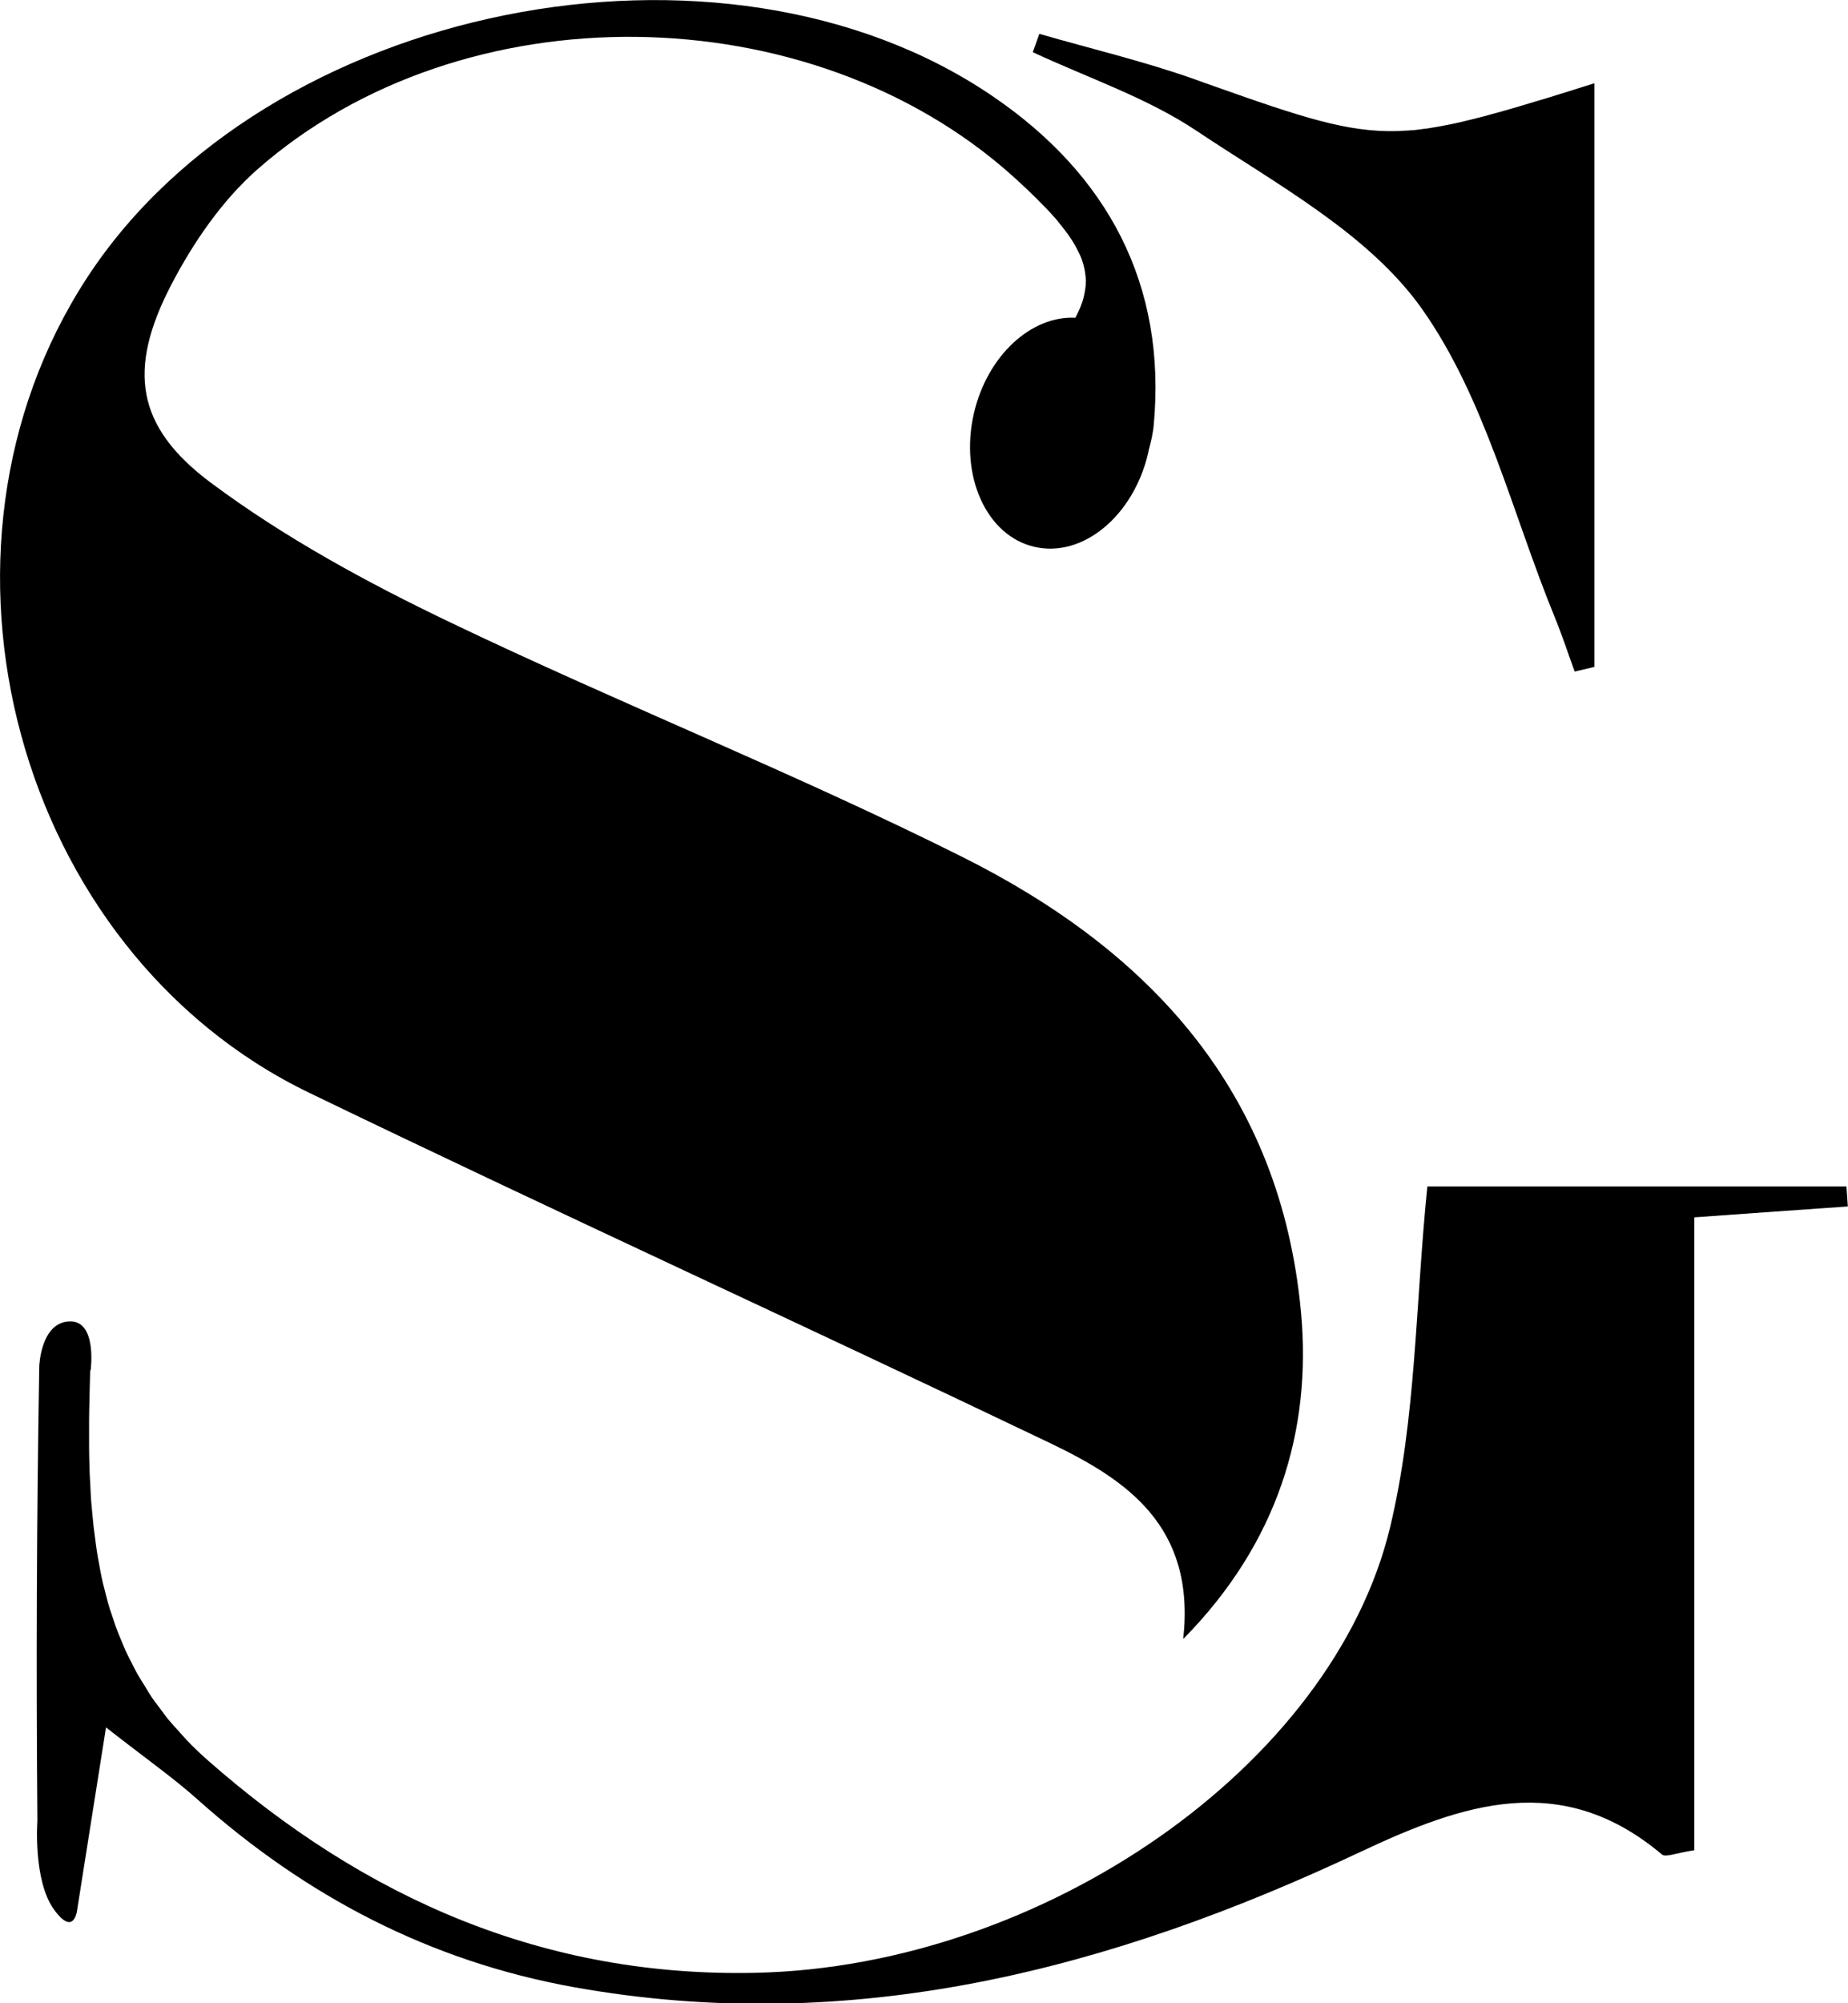 <?xml version="1.0" encoding="utf-8"?>
<!-- Generator: Adobe Illustrator 25.4.1, SVG Export Plug-In . SVG Version: 6.00 Build 0)  -->
<svg version="1.1" id="Laag_1" xmlns="http://www.w3.org/2000/svg" xmlns:xlink="http://www.w3.org/1999/xlink" x="0px" y="0px"
	 viewBox="0 0 119.06 128.98" style="enable-background:new 0 0 119.06 128.98;" xml:space="preserve">
<g>
	<path d="M19.92,70.36c15.83,7.65,31.84,14.95,47.7,22.54c4.93,2.36,9.42,5.33,8.61,12.63c6.07-6.15,8.29-13.39,7.59-21.03
		c-1.32-14.25-9.76-23.29-21.81-29.32c-10.82-5.41-22.11-9.89-33.03-15.12c-5.35-2.56-10.66-5.45-15.4-8.98
		c-4.85-3.62-5.35-7.31-2.58-12.68c1.42-2.74,3.29-5.48,5.59-7.5C29.8-0.7,52.19-0.39,65.27,11.36c0.34,0.31,0.66,0.6,0.96,0.89
		c0.09,0.08,0.17,0.17,0.26,0.25c0.24,0.23,0.46,0.45,0.67,0.67c0.06,0.06,0.13,0.13,0.19,0.19c0.24,0.25,0.47,0.5,0.68,0.74
		c0.08,0.09,0.14,0.17,0.21,0.26c0.14,0.17,0.27,0.33,0.39,0.5c0.07,0.09,0.14,0.18,0.2,0.26c0.15,0.22,0.29,0.43,0.41,0.64
		c0.05,0.09,0.09,0.18,0.14,0.26c0.07,0.13,0.14,0.27,0.2,0.4c0.04,0.1,0.09,0.2,0.12,0.3c0.05,0.15,0.1,0.29,0.13,0.44
		c0.04,0.14,0.06,0.27,0.08,0.41c0.02,0.12,0.03,0.24,0.04,0.36c0.01,0.11,0.01,0.21,0,0.32c0,0.11-0.01,0.22-0.03,0.33
		c-0.02,0.17-0.05,0.33-0.09,0.5c-0.03,0.12-0.06,0.24-0.1,0.36c-0.04,0.12-0.09,0.24-0.13,0.35c-0.04,0.1-0.09,0.2-0.14,0.31
		c-0.06,0.12-0.11,0.24-0.18,0.36c-2.85-0.14-5.66,2.43-6.53,6.13c-0.94,4.05,0.8,7.91,3.9,8.62c3.1,0.72,6.37-1.98,7.32-6.03
		c0.02-0.08,0.03-0.17,0.05-0.25c0.07-0.26,0.14-0.52,0.19-0.77c0.05-0.27,0.1-0.53,0.12-0.78c0.84-9.01-2.94-16.14-10.4-21.2
		C46.5-5.68,17.11,0.26,5.61,17.88C-5.9,35.52,1.01,61.23,19.92,70.36z"/>
	<path d="M118.96,76.39c-9.02,0-18.05,0-27,0c-0.77,7.54-0.72,14.92-2.39,21.9c-3.69,15.46-22.44,28.3-40.81,28.73
		c-13.66,0.32-25.23-4.77-35.35-13.66c-0.49-0.43-0.96-0.88-1.39-1.33c-0.15-0.16-0.28-0.32-0.42-0.47c-0.27-0.3-0.55-0.6-0.8-0.9
		c-0.15-0.19-0.29-0.39-0.43-0.58c-0.21-0.28-0.43-0.55-0.62-0.84c-0.14-0.21-0.27-0.43-0.4-0.65c-0.17-0.27-0.34-0.54-0.5-0.81
		c-0.13-0.23-0.24-0.47-0.36-0.7c-0.14-0.27-0.28-0.53-0.4-0.8c-0.11-0.25-0.21-0.5-0.31-0.74c-0.11-0.26-0.22-0.53-0.32-0.8
		c-0.09-0.26-0.17-0.52-0.26-0.78c-0.09-0.26-0.18-0.52-0.25-0.79c-0.08-0.27-0.14-0.55-0.21-0.82c-0.07-0.26-0.14-0.52-0.19-0.78
		c-0.06-0.28-0.11-0.57-0.16-0.85c-0.05-0.26-0.1-0.52-0.14-0.78c-0.05-0.29-0.08-0.59-0.12-0.88c-0.03-0.26-0.07-0.51-0.1-0.77
		c-0.03-0.3-0.06-0.61-0.09-0.92c-0.02-0.25-0.05-0.5-0.07-0.76c-0.02-0.32-0.04-0.64-0.05-0.96c-0.01-0.24-0.03-0.49-0.04-0.73
		c-0.01-0.34-0.02-0.68-0.03-1.02c0-0.23-0.01-0.46-0.01-0.68c0-0.36,0-0.73,0-1.09c0-0.21,0-0.41,0-0.62
		c0-0.41,0.01-0.81,0.02-1.22c0-0.16,0.01-0.32,0.01-0.47c0.01-0.52,0.03-1.05,0.04-1.57c0.02-0.02,0.03-0.03,0.03-0.03
		s0.44-3.24-1.39-3.14c-1.83,0.09-1.92,2.88-1.92,2.88c-0.17,9.76-0.2,19.52-0.12,29.28c0,0-0.29,3.83,1.07,5.71
		c1.36,1.87,1.51-0.1,1.51-0.1c0.56-3.53,1.12-7.06,1.84-11.63c2.63,2.06,4.37,3.27,5.93,4.67c6.97,6.21,14.93,10.38,24.18,12.05
		c17.96,3.23,34.64-1.14,50.68-8.69c6.67-3.14,12.98-5.29,19.45,0.15c0.24,0.21,0.92-0.1,2.09-0.27c0-13.59,0-27.22,0-40.75
		c3.77-0.27,6.83-0.49,9.89-0.7C119.02,77.22,118.99,76.8,118.96,76.39z"/>
	<path d="M91.62,19.9c4.06,5.75,5.8,13.12,8.53,19.8c0.48,1.16,0.87,2.36,1.3,3.54c0.42-0.1,0.85-0.2,1.27-0.3
		c0-12.43,0-24.87,0-37.58c-0.1,0.03-0.19,0.06-0.28,0.09c-0.35,0.11-0.69,0.21-1.02,0.32c-0.12,0.04-0.23,0.07-0.35,0.11
		c-0.26,0.08-0.52,0.16-0.78,0.24c-0.13,0.04-0.25,0.08-0.38,0.12c-0.24,0.07-0.47,0.14-0.7,0.21c-0.12,0.03-0.22,0.07-0.34,0.1
		c-0.22,0.07-0.45,0.14-0.66,0.2c-0.12,0.03-0.23,0.07-0.34,0.1c-0.2,0.06-0.41,0.12-0.61,0.18c-0.11,0.03-0.21,0.06-0.32,0.09
		c-0.19,0.05-0.39,0.11-0.57,0.16c-0.1,0.03-0.2,0.05-0.3,0.08c-0.18,0.05-0.37,0.1-0.54,0.15c-0.09,0.02-0.17,0.04-0.25,0.06
		c-0.19,0.05-0.37,0.1-0.55,0.14c-0.07,0.02-0.14,0.03-0.21,0.05c-0.18,0.04-0.37,0.09-0.54,0.13c-0.06,0.01-0.13,0.03-0.19,0.04
		c-0.18,0.04-0.36,0.08-0.53,0.11c-0.05,0.01-0.1,0.02-0.16,0.03c-0.18,0.04-0.36,0.07-0.54,0.1c-0.04,0.01-0.08,0.01-0.11,0.02
		c-0.18,0.03-0.37,0.06-0.55,0.09c-0.04,0-0.07,0.01-0.11,0.01c-0.18,0.02-0.36,0.05-0.54,0.07c-0.02,0-0.05,0-0.07,0.01
		C91,8.38,90.81,8.4,90.63,8.41c-0.02,0-0.04,0-0.06,0c-0.19,0.01-0.37,0.02-0.55,0.03c-0.01,0-0.01,0-0.02,0
		c-3.2,0.08-6.11-0.88-11.81-2.9c-0.41-0.14-0.82-0.29-1.26-0.45c-3.26-1.15-6.64-1.95-9.97-2.91c-0.14,0.39-0.28,0.78-0.42,1.18
		c3.55,1.66,7.37,2.93,10.59,5.09C82.27,11.88,88.21,15.07,91.62,19.9z"/>
</g>
</svg>
